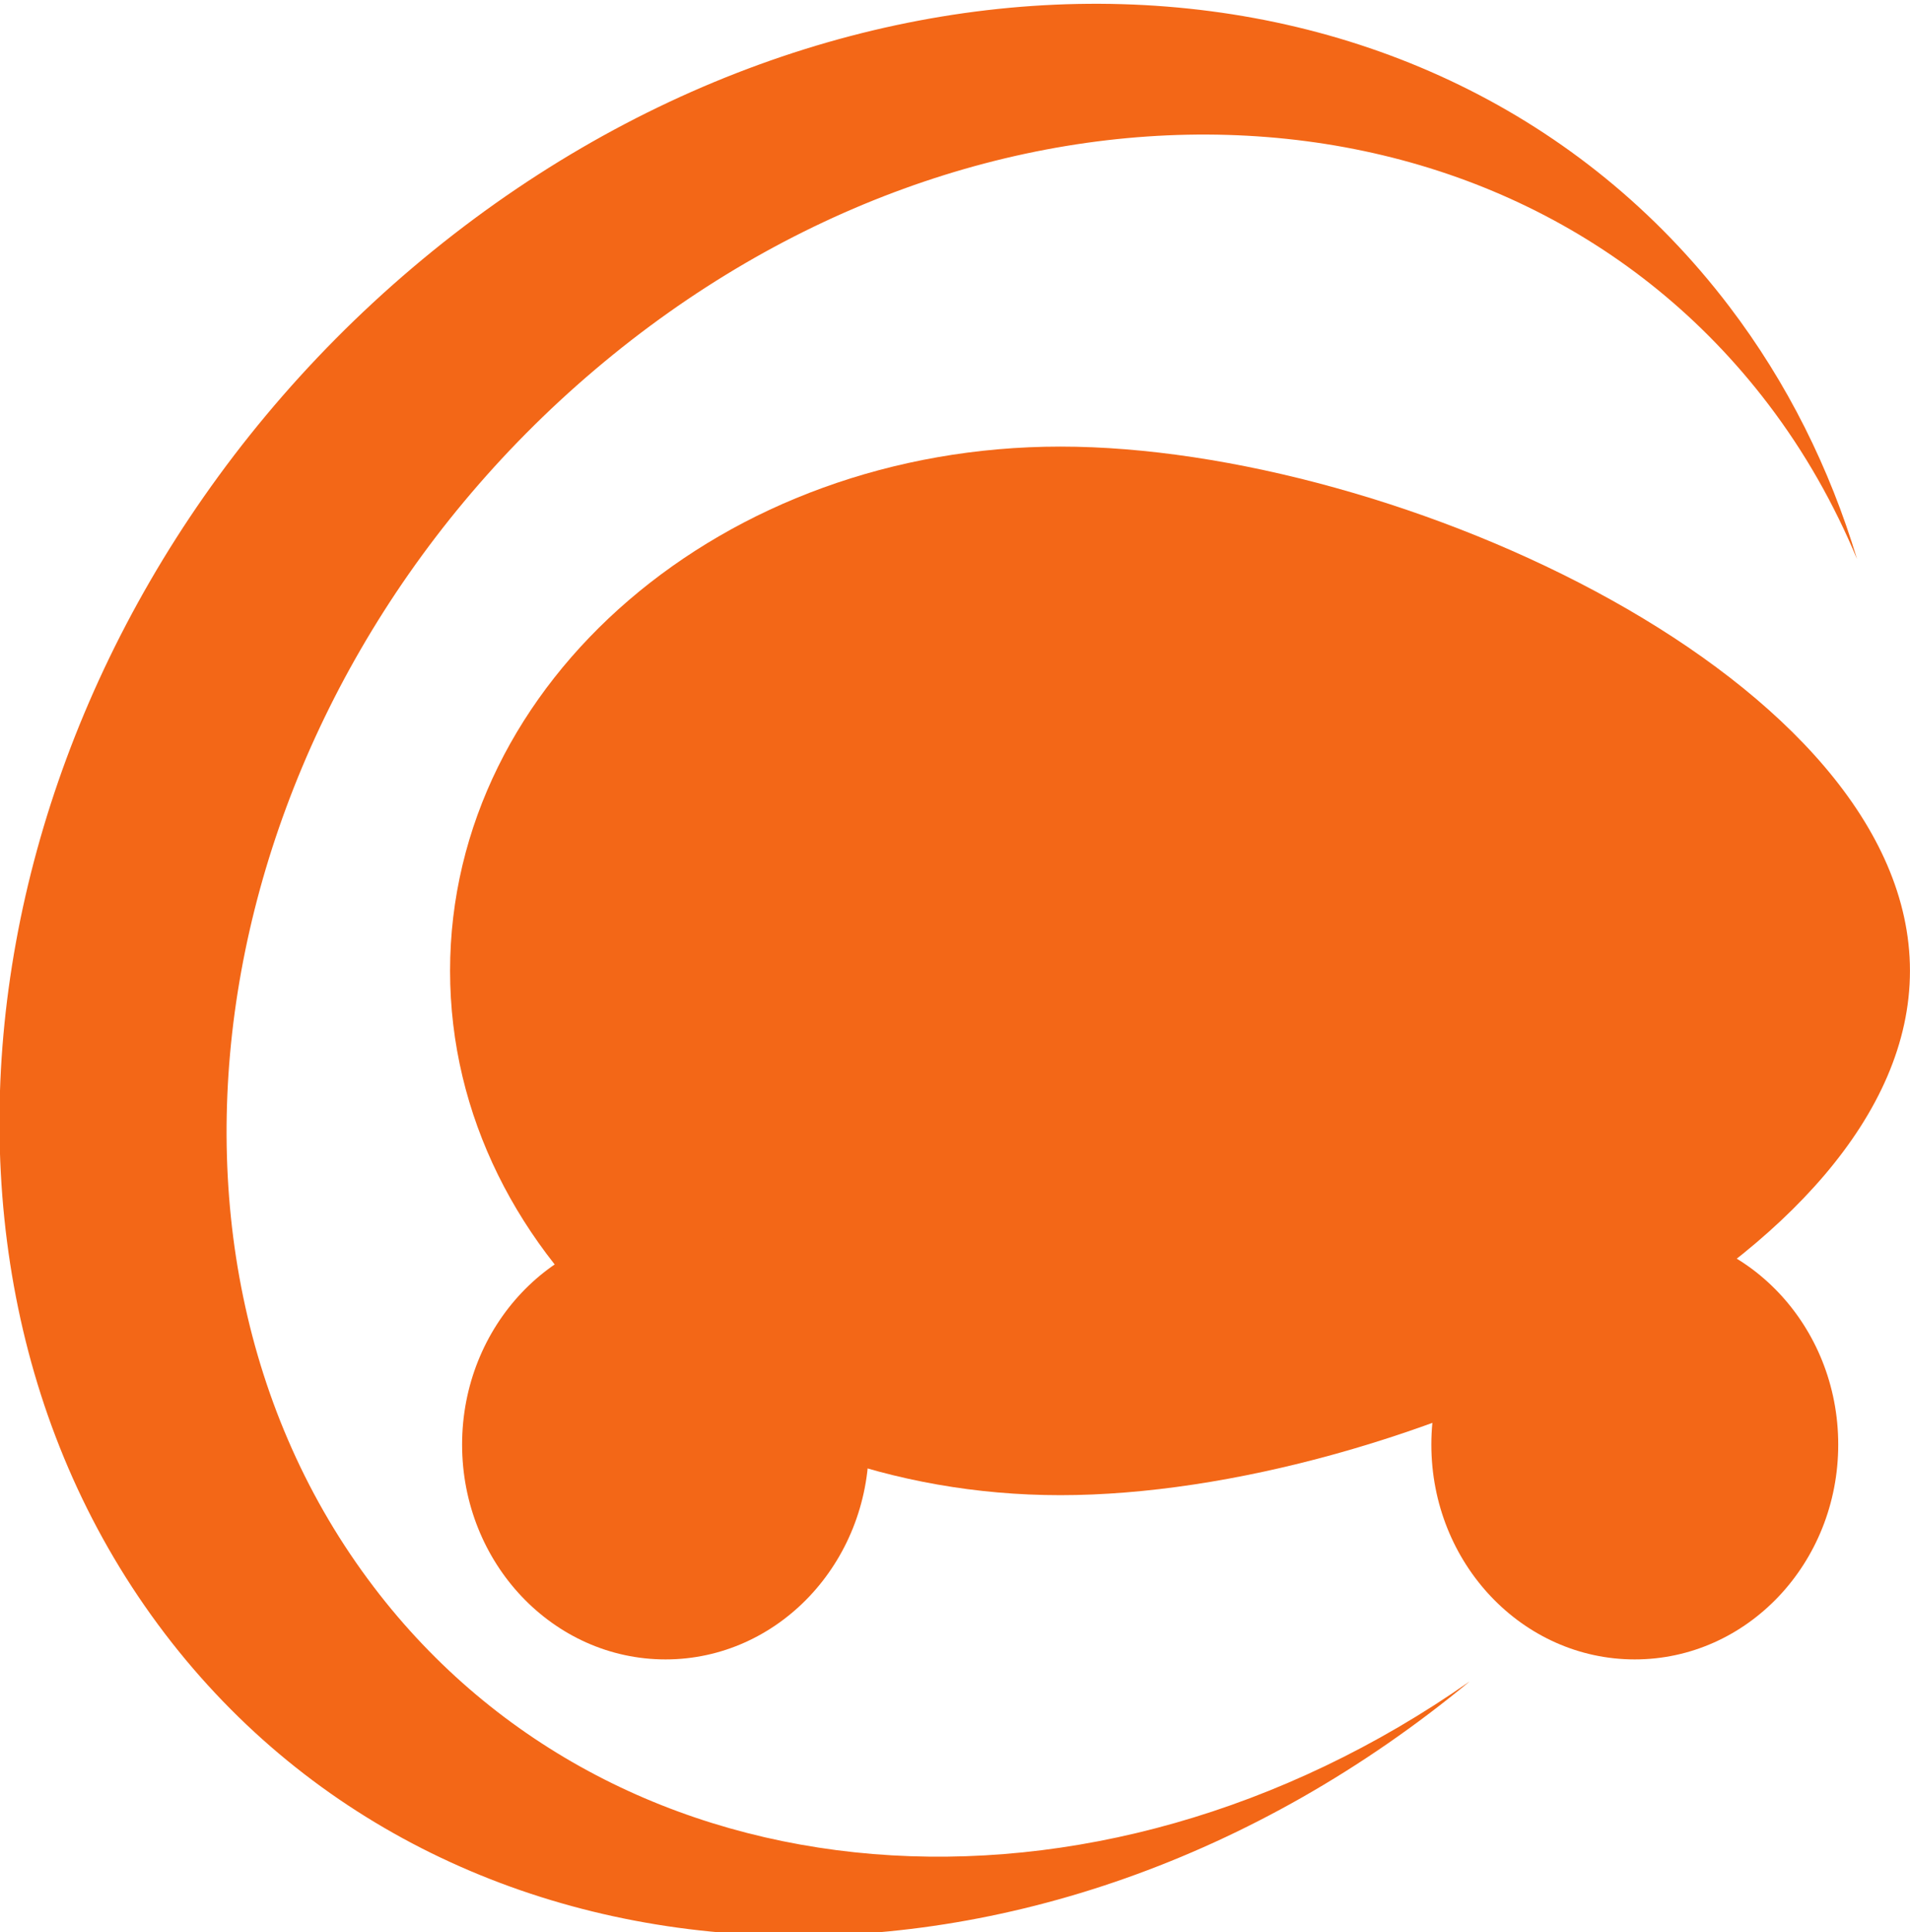 <svg xmlns="http://www.w3.org/2000/svg" width="105.464" height="106.666" viewBox="0 0 98.871 100" xmlns:v="https://vecta.io/nano"><defs><clipPath id="A"><path d="M325.799 648.424H88.061v-56.777h237.738v56.777z"/></clipPath></defs><g transform="matrix(1 0 0 1 -207.437 -165.219)"><g clip-path="url(#A)" transform="matrix(1.761 0 0 -1.761 52.334 1307.288)"><path d="M99.064 601.897c-7.733 10.158-4.823 26.173 6.498 35.771s26.763 9.145 34.495-1.013c1.076-1.413 1.938-2.943 2.608-4.55-.801 2.661-2.042 5.173-3.757 7.426-8.676 11.398-26.002 11.905-38.703 1.138s-15.964-28.737-7.289-40.133c8.601-11.297 25.702-11.891 38.367-1.409-11.037-7.738-24.996-6.723-32.219 2.77" fill="#f36717"/></g><g fill="#f36717"><path d="M306.307 215.459c0 14.987-26.53 27.135-43.981 27.135-17.442 0-31.592-12.148-31.592-27.135s14.15-27.129 31.592-27.129c17.451 0 43.981 12.142 43.981 27.129"/><path d="M252.415 239.976c0-6.138-4.71-11.116-10.527-11.116s-10.531 4.977-10.531 11.116 4.717 11.117 10.531 11.117 10.527-4.981 10.527-11.117m50.179 0c0-6.138-4.711-11.116-10.534-11.116-5.816 0-10.529 4.977-10.529 11.116s4.713 11.117 10.529 11.117c5.823 0 10.534-4.981 10.534-11.117"/></g></g></svg>